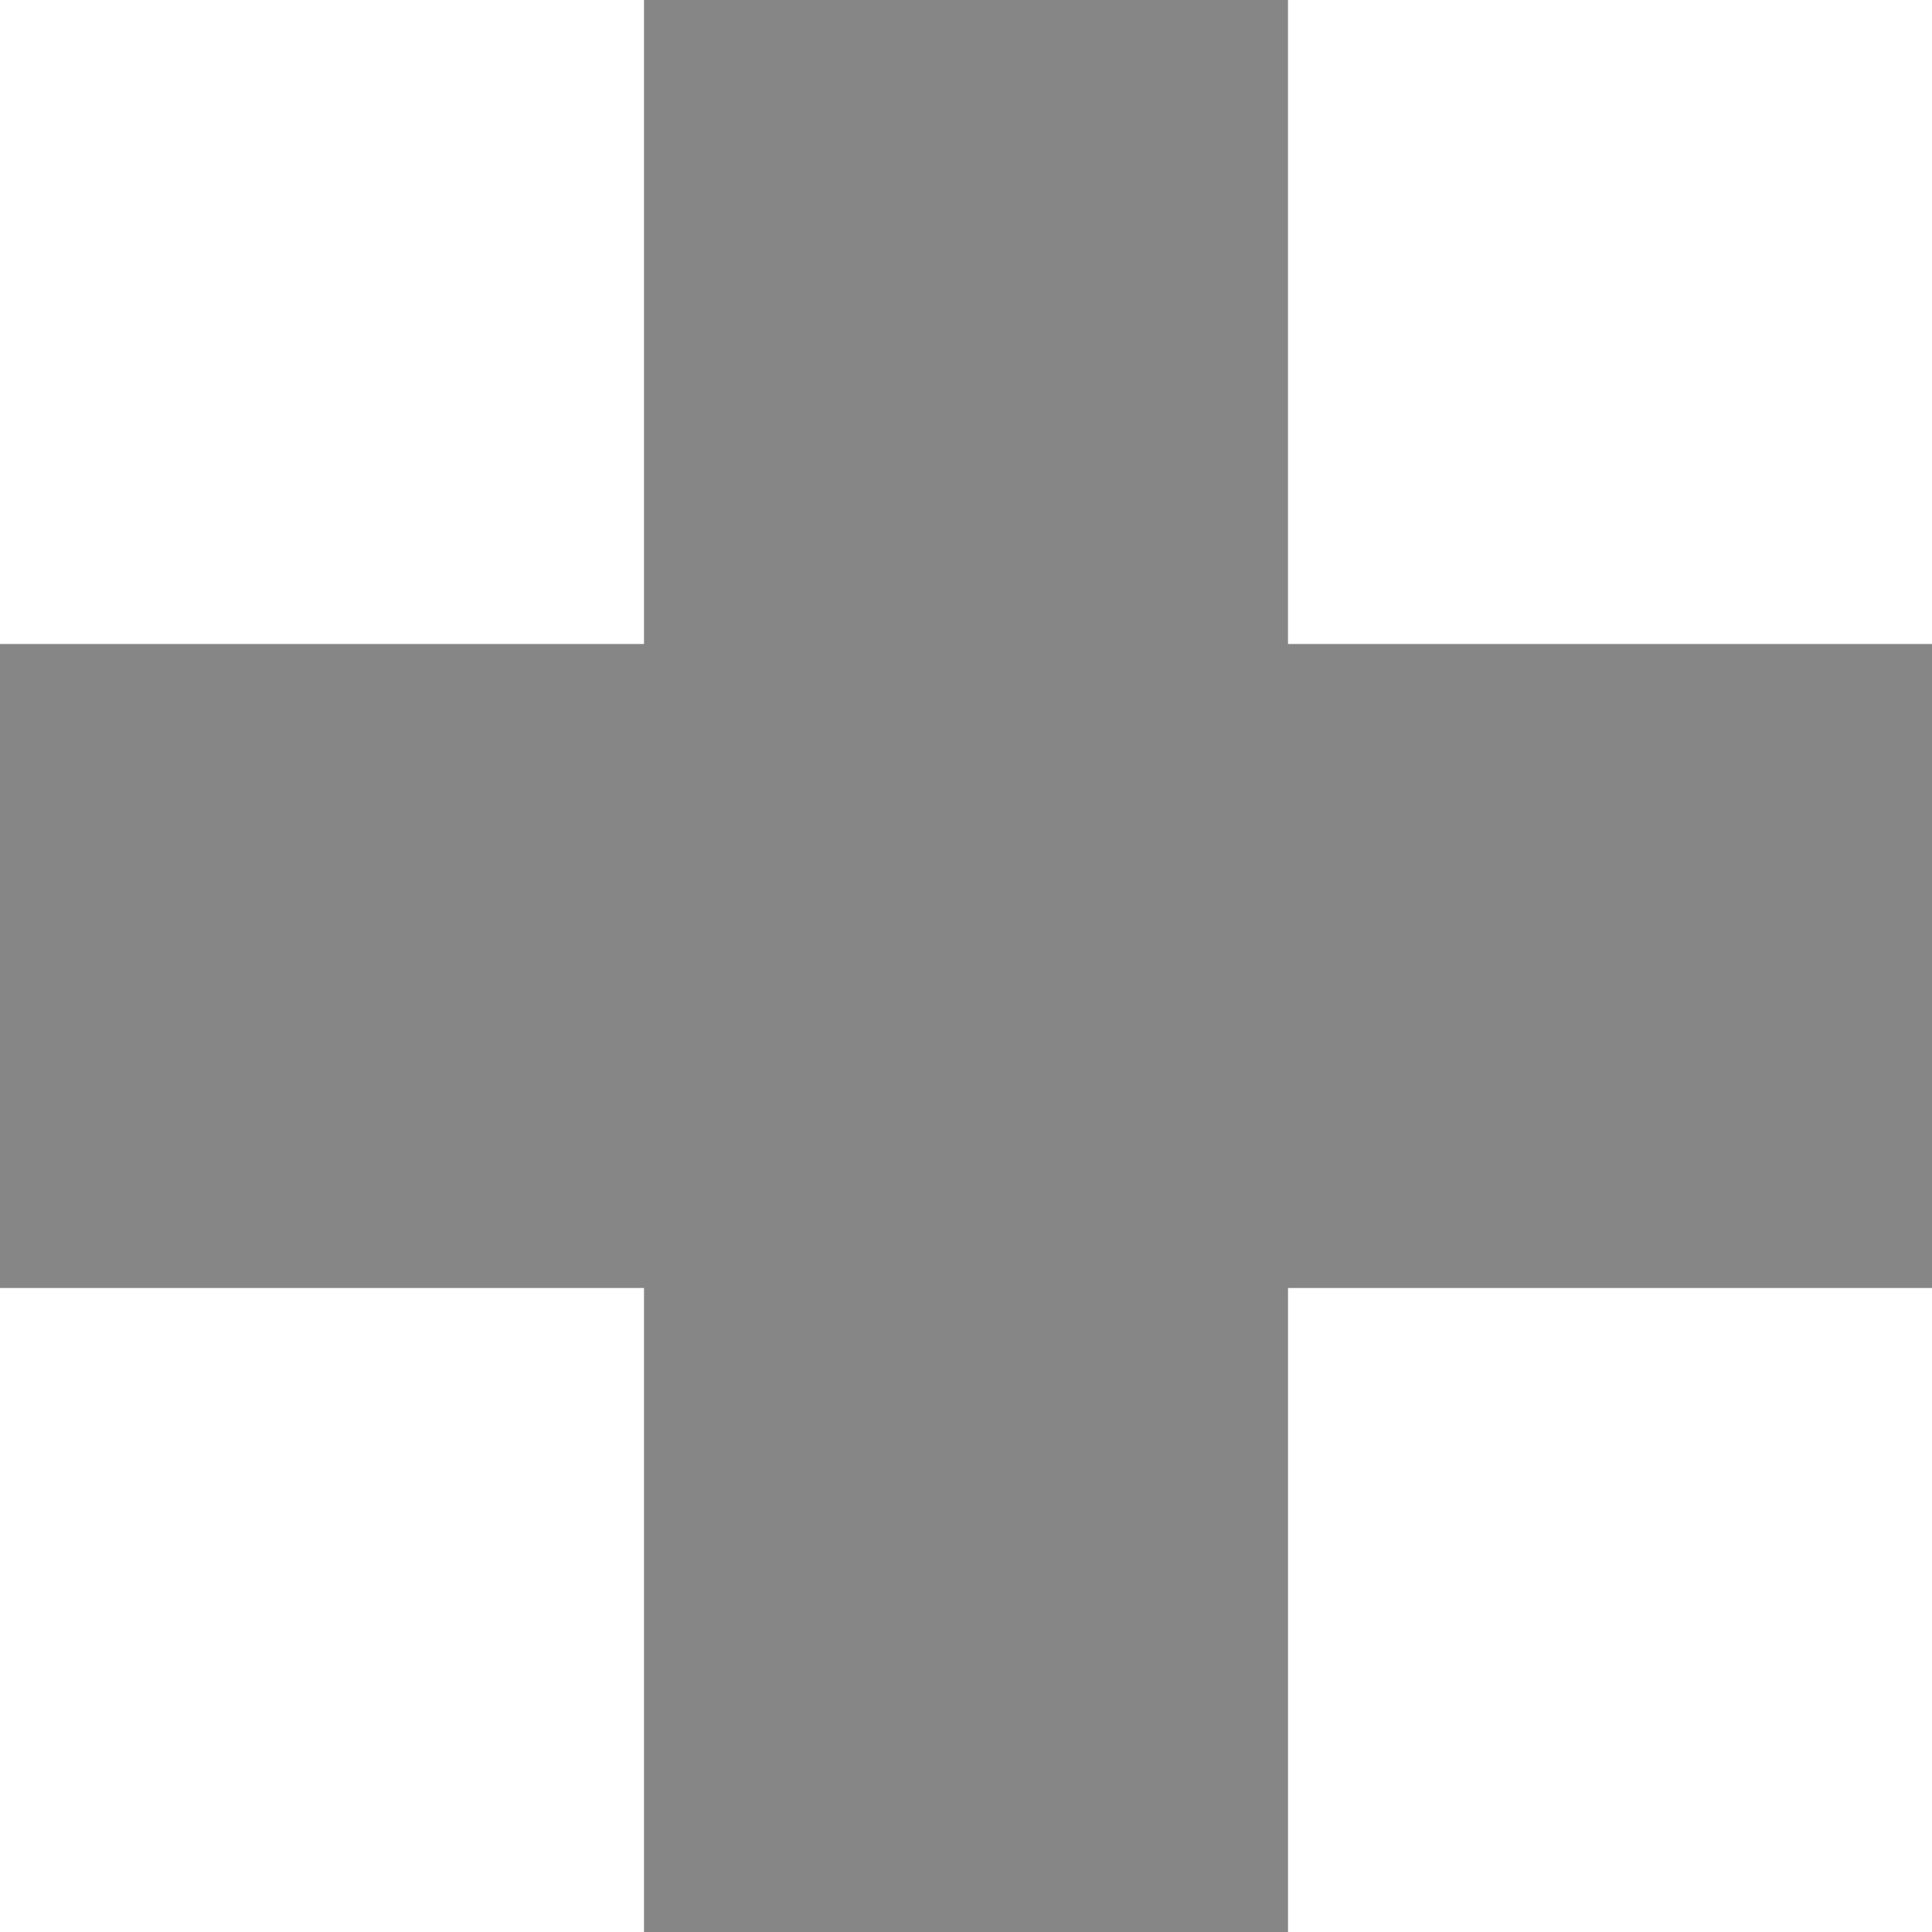 <svg xmlns="http://www.w3.org/2000/svg" width="60" height="60" viewBox="0 0 60 60">
  <path id="合体_1" data-name="合体 1" d="M-5724,60V40h-20V20h20V0h20V20h20V40h-20V60Z" transform="translate(5744)" fill="#868686"/>
</svg>
